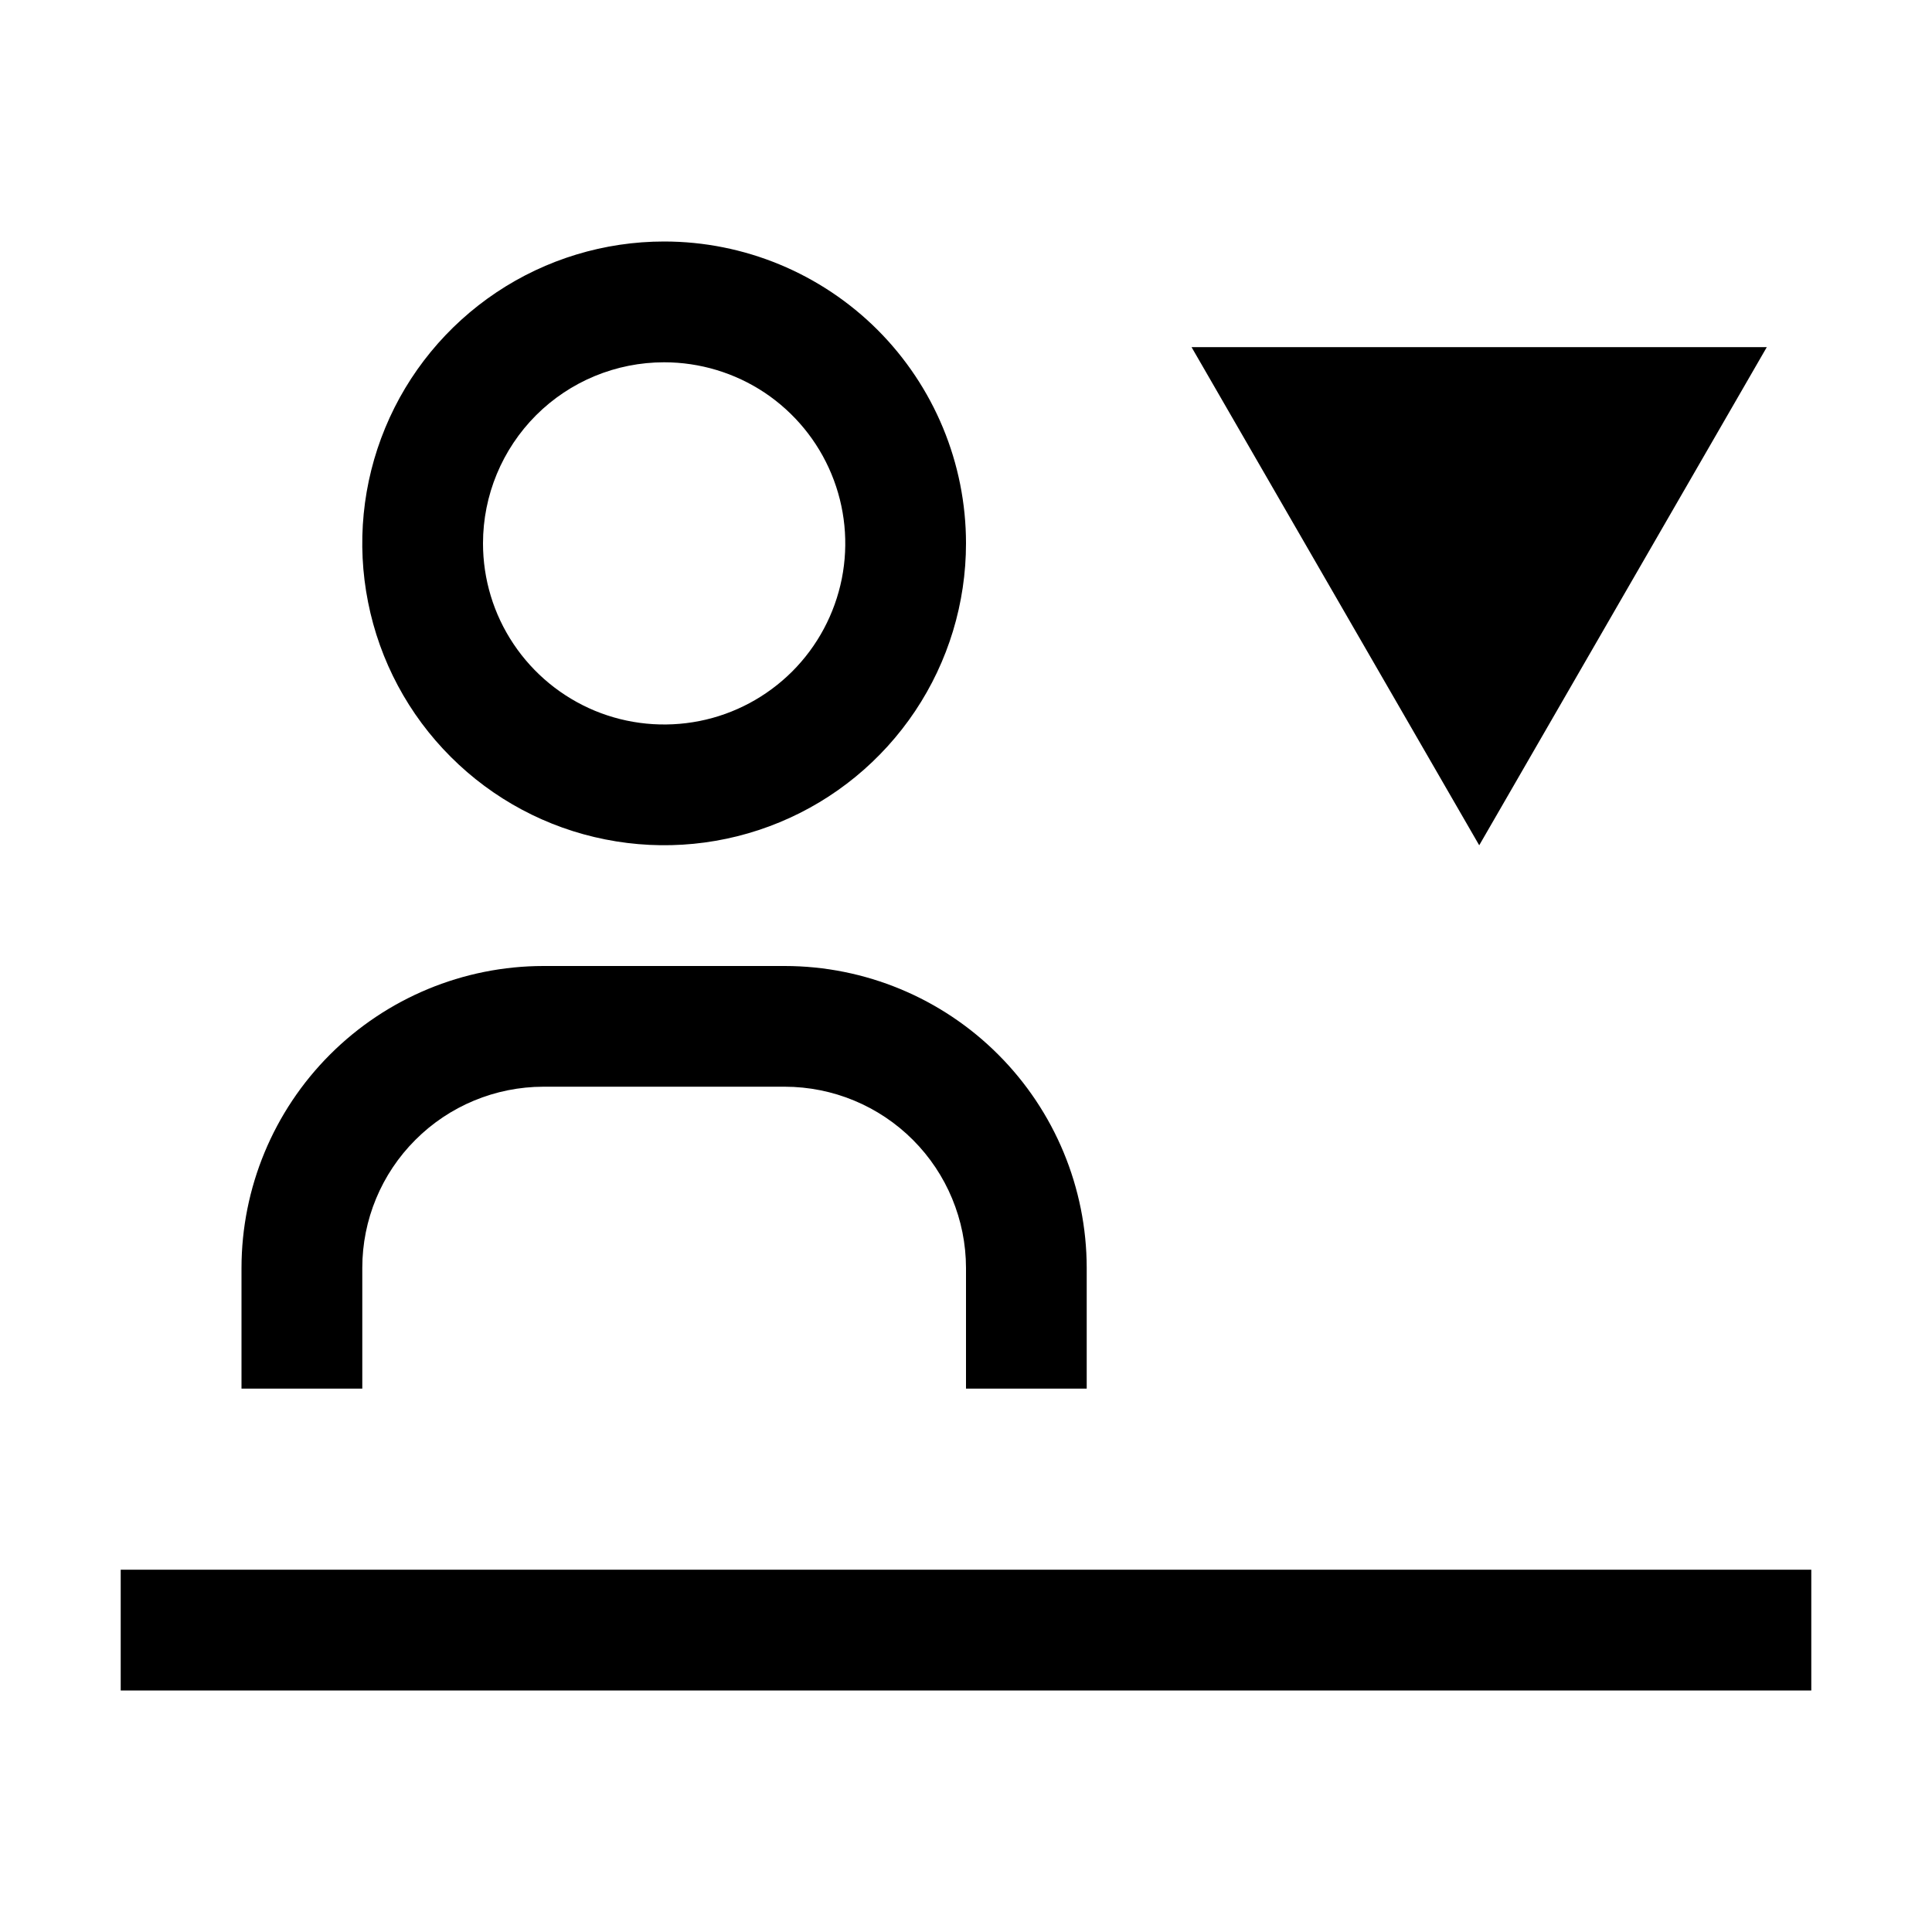 <svg width="25" height="25" viewBox="0 0 25 25" fill="none" xmlns="http://www.w3.org/2000/svg">
<g clip-path="url(#clip0_6817_9797)">
<path d="M14.062 17.969H12.5V16.406C12.499 15.785 12.252 15.189 11.813 14.75C11.373 14.31 10.778 14.063 10.156 14.062H7.031C6.41 14.063 5.814 14.31 5.375 14.75C4.935 15.189 4.688 15.785 4.688 16.406V17.969H3.125V16.406C3.126 15.371 3.538 14.378 4.27 13.646C5.003 12.913 5.996 12.501 7.031 12.5H10.156C11.192 12.501 12.185 12.913 12.917 13.646C13.649 14.378 14.061 15.371 14.062 16.406V17.969Z" fill="black"/>
<path d="M8.594 4.688C9.057 4.688 9.51 4.825 9.896 5.082C10.281 5.34 10.582 5.706 10.759 6.134C10.937 6.563 10.983 7.034 10.893 7.488C10.802 7.943 10.579 8.361 10.251 8.689C9.923 9.016 9.506 9.24 9.051 9.33C8.596 9.42 8.125 9.374 7.697 9.197C7.269 9.019 6.903 8.719 6.645 8.333C6.387 7.948 6.25 7.495 6.25 7.031C6.25 6.41 6.497 5.814 6.936 5.374C7.376 4.934 7.972 4.688 8.594 4.688ZM8.594 3.125C7.821 3.125 7.066 3.354 6.424 3.783C5.781 4.213 5.28 4.823 4.985 5.536C4.689 6.25 4.612 7.036 4.763 7.793C4.913 8.551 5.285 9.247 5.832 9.793C6.378 10.34 7.074 10.712 7.832 10.862C8.589 11.013 9.375 10.936 10.089 10.64C10.802 10.345 11.412 9.844 11.842 9.201C12.271 8.559 12.5 7.804 12.5 7.031C12.5 5.995 12.088 5.002 11.356 4.269C10.623 3.537 9.63 3.125 8.594 3.125Z" fill="black"/>
<path d="M23.438 20.312H1.562V21.875H23.438V20.312Z" fill="black"/>
<path d="M16.025 4.842L22.256 4.842L19.141 10.238L16.025 4.842Z" fill="black" stroke="black" stroke-width="0.7"/>
</g>
<defs>
<clipPath id="clip0_6817_9797">
<rect width="25" height="25" fill="white"/>
</clipPath>
</defs>
</svg>
